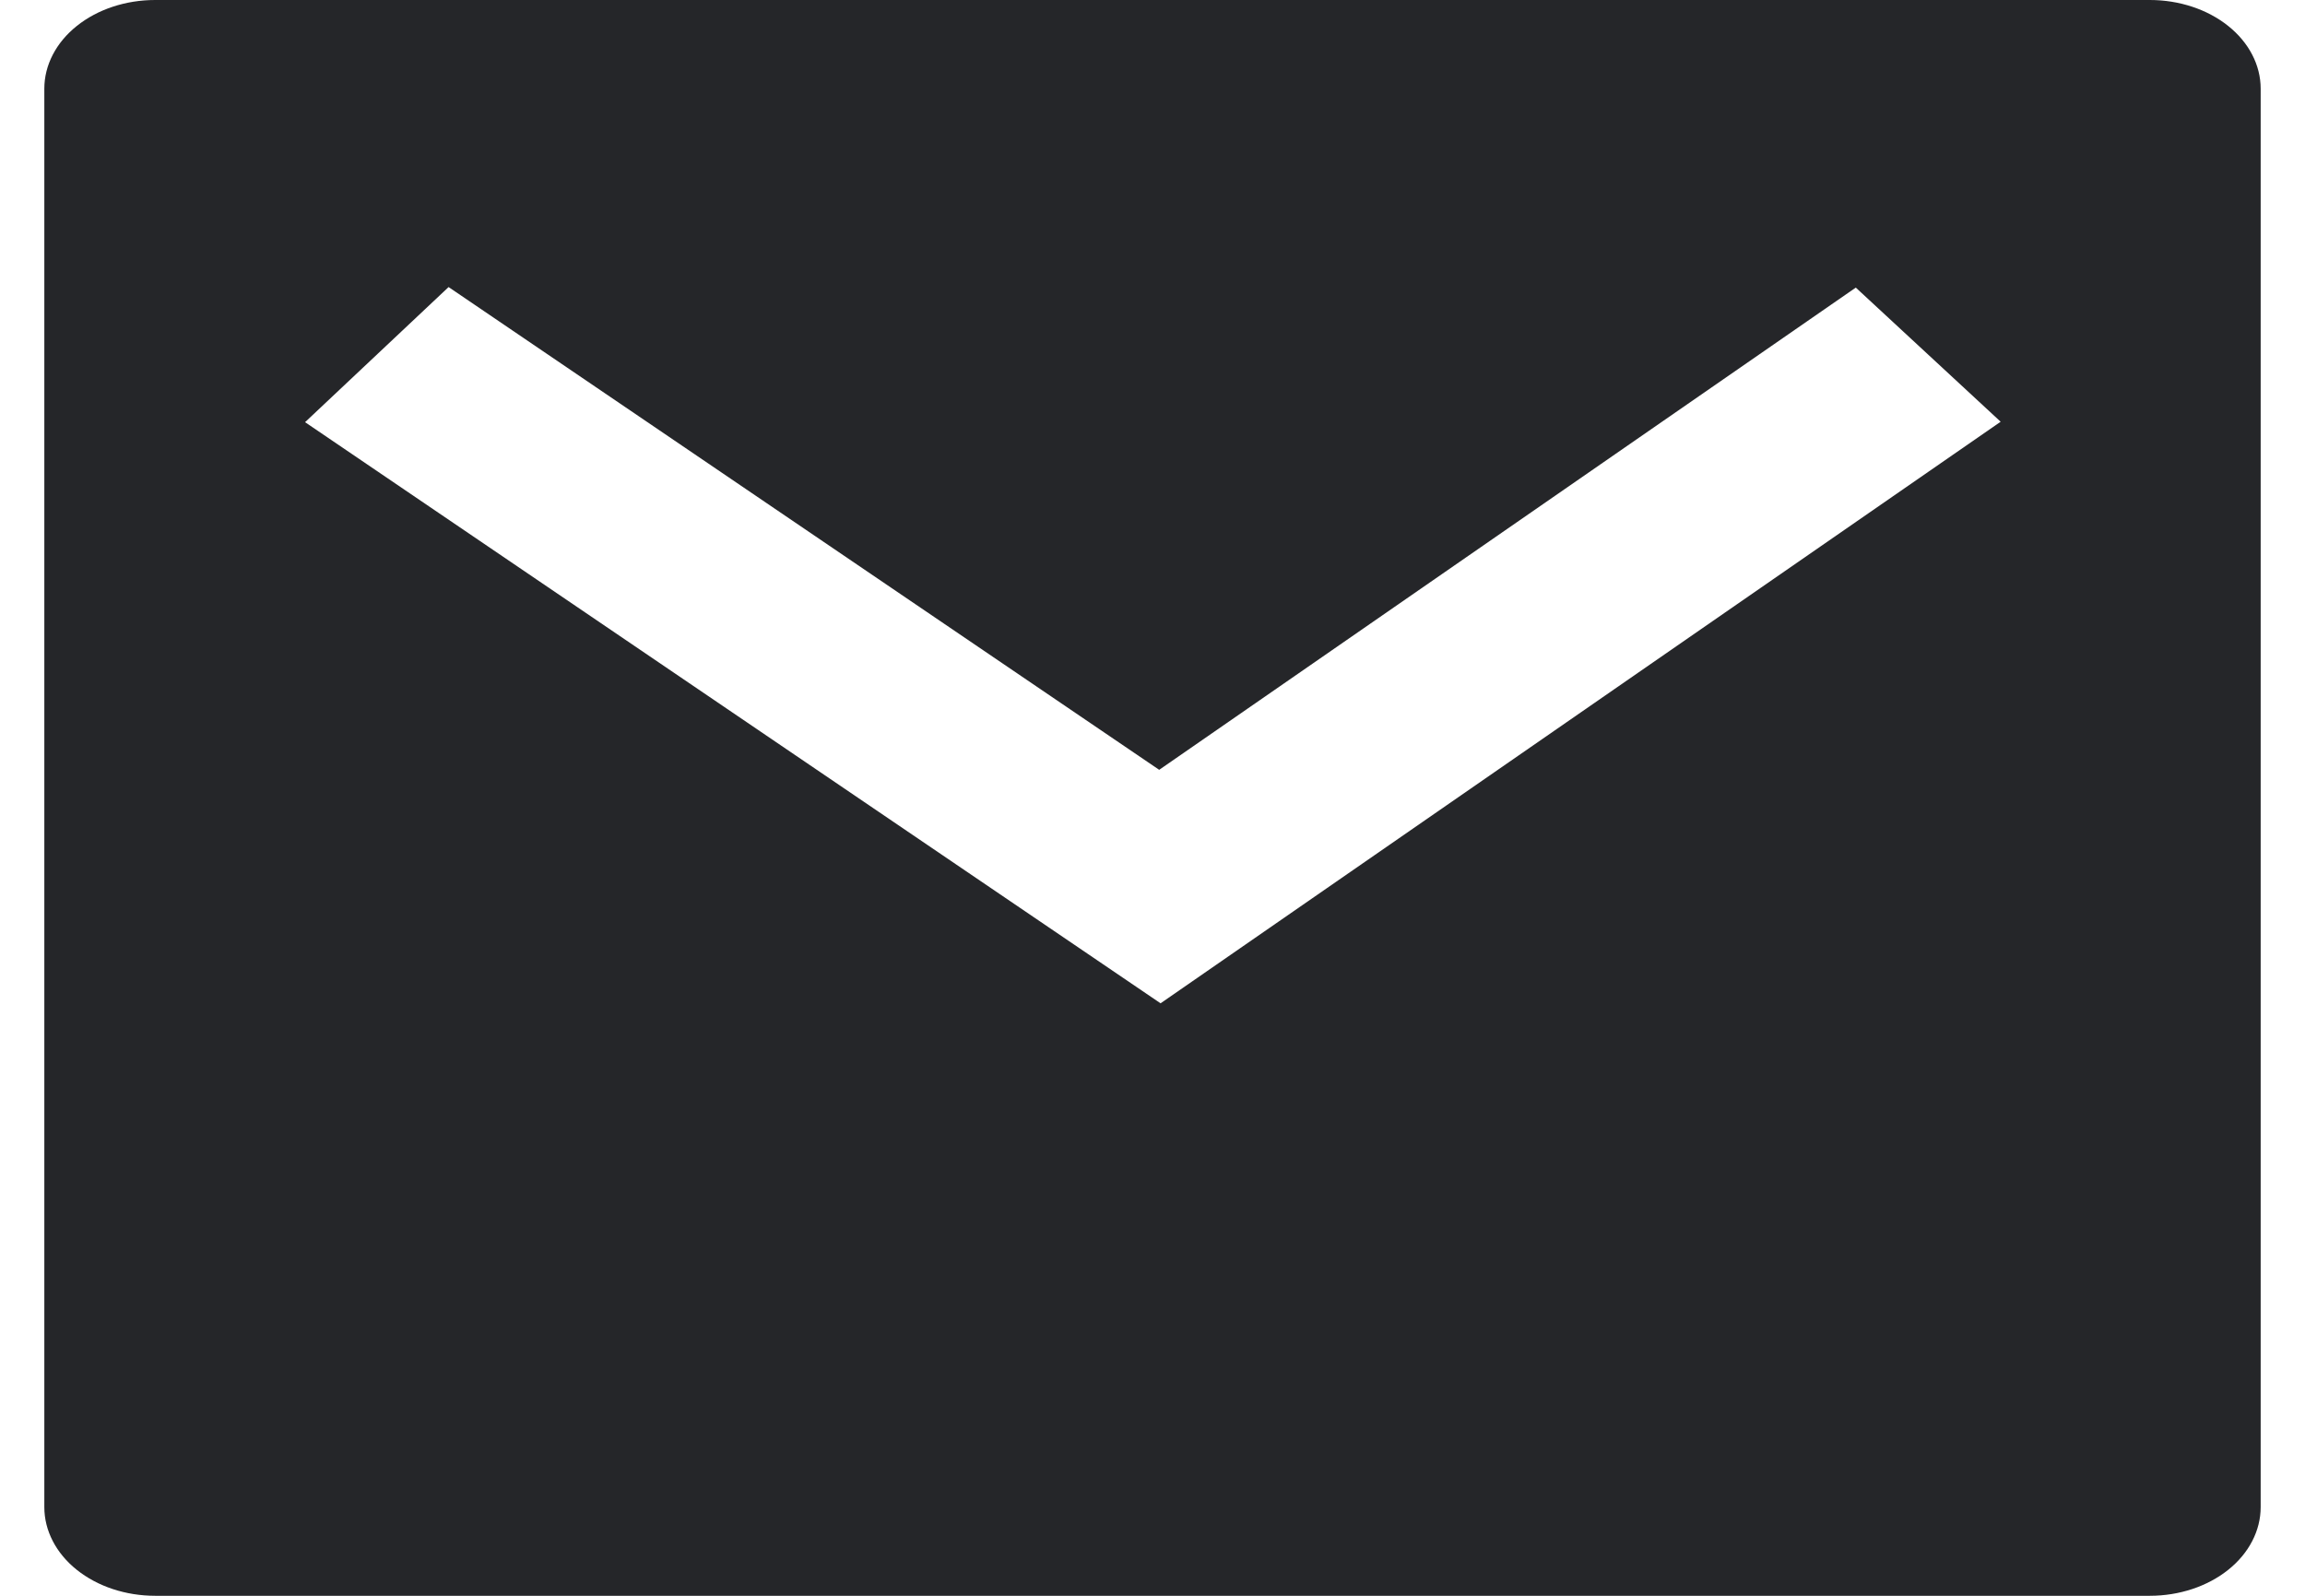 <svg width="26" height="18" viewBox="0 0 26 18" fill="none" xmlns="http://www.w3.org/2000/svg">
<path d="M1.75 0H24.25C24.581 0 24.899 0.105 25.134 0.293C25.368 0.48 25.5 0.735 25.5 1V17C25.5 17.265 25.368 17.52 25.134 17.707C24.899 17.895 24.581 18 24.25 18H1.75C1.418 18 1.101 17.895 0.866 17.707C0.632 17.52 0.5 17.265 0.5 17V1C0.5 0.735 0.632 0.48 0.866 0.293C1.101 0.105 1.418 0 1.75 0ZM13.075 8.683L5.06 3.238L3.441 4.762L13.091 11.317L22.567 4.757L20.933 3.244L13.076 8.683H13.075Z" fill="#252629"/>
</svg>
